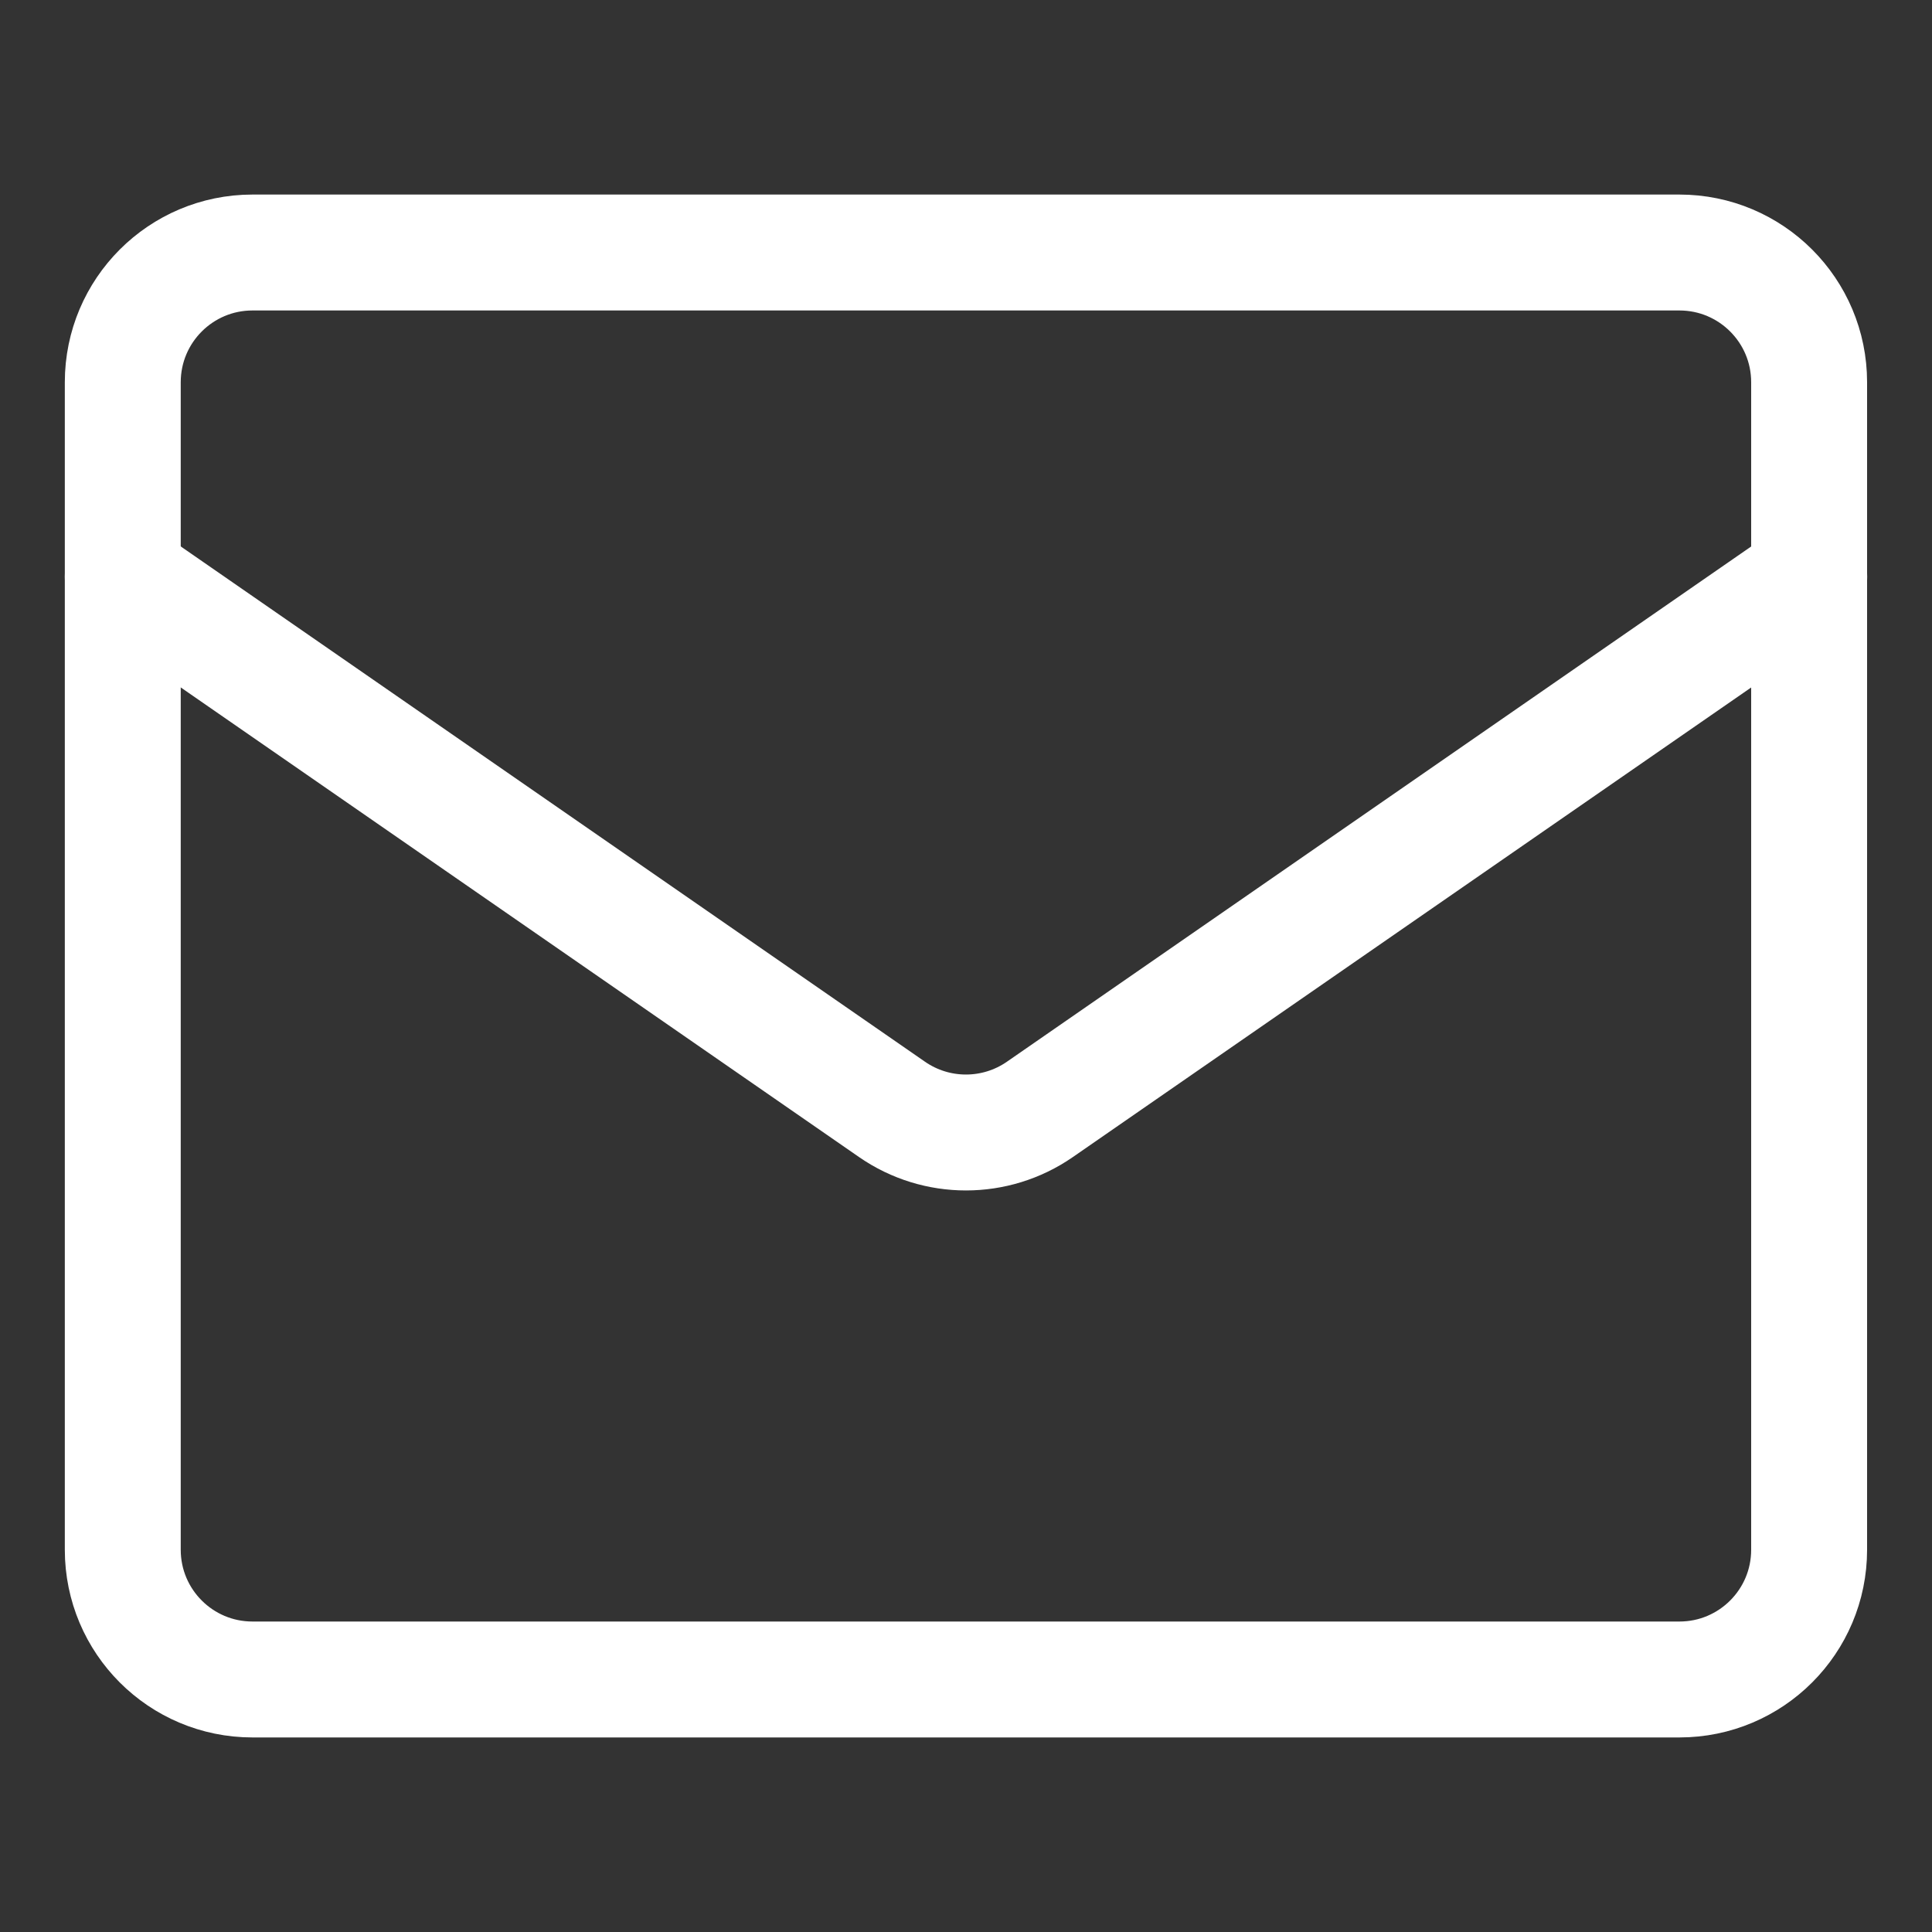 <?xml version="1.0" encoding="UTF-8"?> <svg xmlns="http://www.w3.org/2000/svg" fill="none" viewBox="-0.6 -0.6 20 20" id="Mail-Send-Envelope--Streamline-Core" height="20" width="20"><rect x="-0.6" y="-0.6" width="20" height="20" fill="#333333" stroke="none"/><desc> Mail Send Envelope Streamline Icon: https://streamlinehq.com </desc><g id="mail-send-envelope--envelope-email-message-unopened-sealed-close"><path id="Vector 3960" stroke="#ffffff" stroke-linecap="round" stroke-linejoin="round" d="M0.671 15.443v-12.086c0 -0.742 0.601 -1.343 1.343 -1.343h14.771c0.742 0 1.343 0.601 1.343 1.343v12.086c0 0.742 -0.601 1.343 -1.343 1.343h-14.771c-0.742 0 -1.343 -0.601 -1.343 -1.343Z" stroke-width="1.2"></path><path id="Vector 3961" stroke="#ffffff" stroke-linecap="round" stroke-linejoin="round" d="m0.671 5.371 7.964 5.514c0.46 0.318 1.069 0.318 1.529 0L18.129 5.371" stroke-width="1.2"></path></g></svg> 